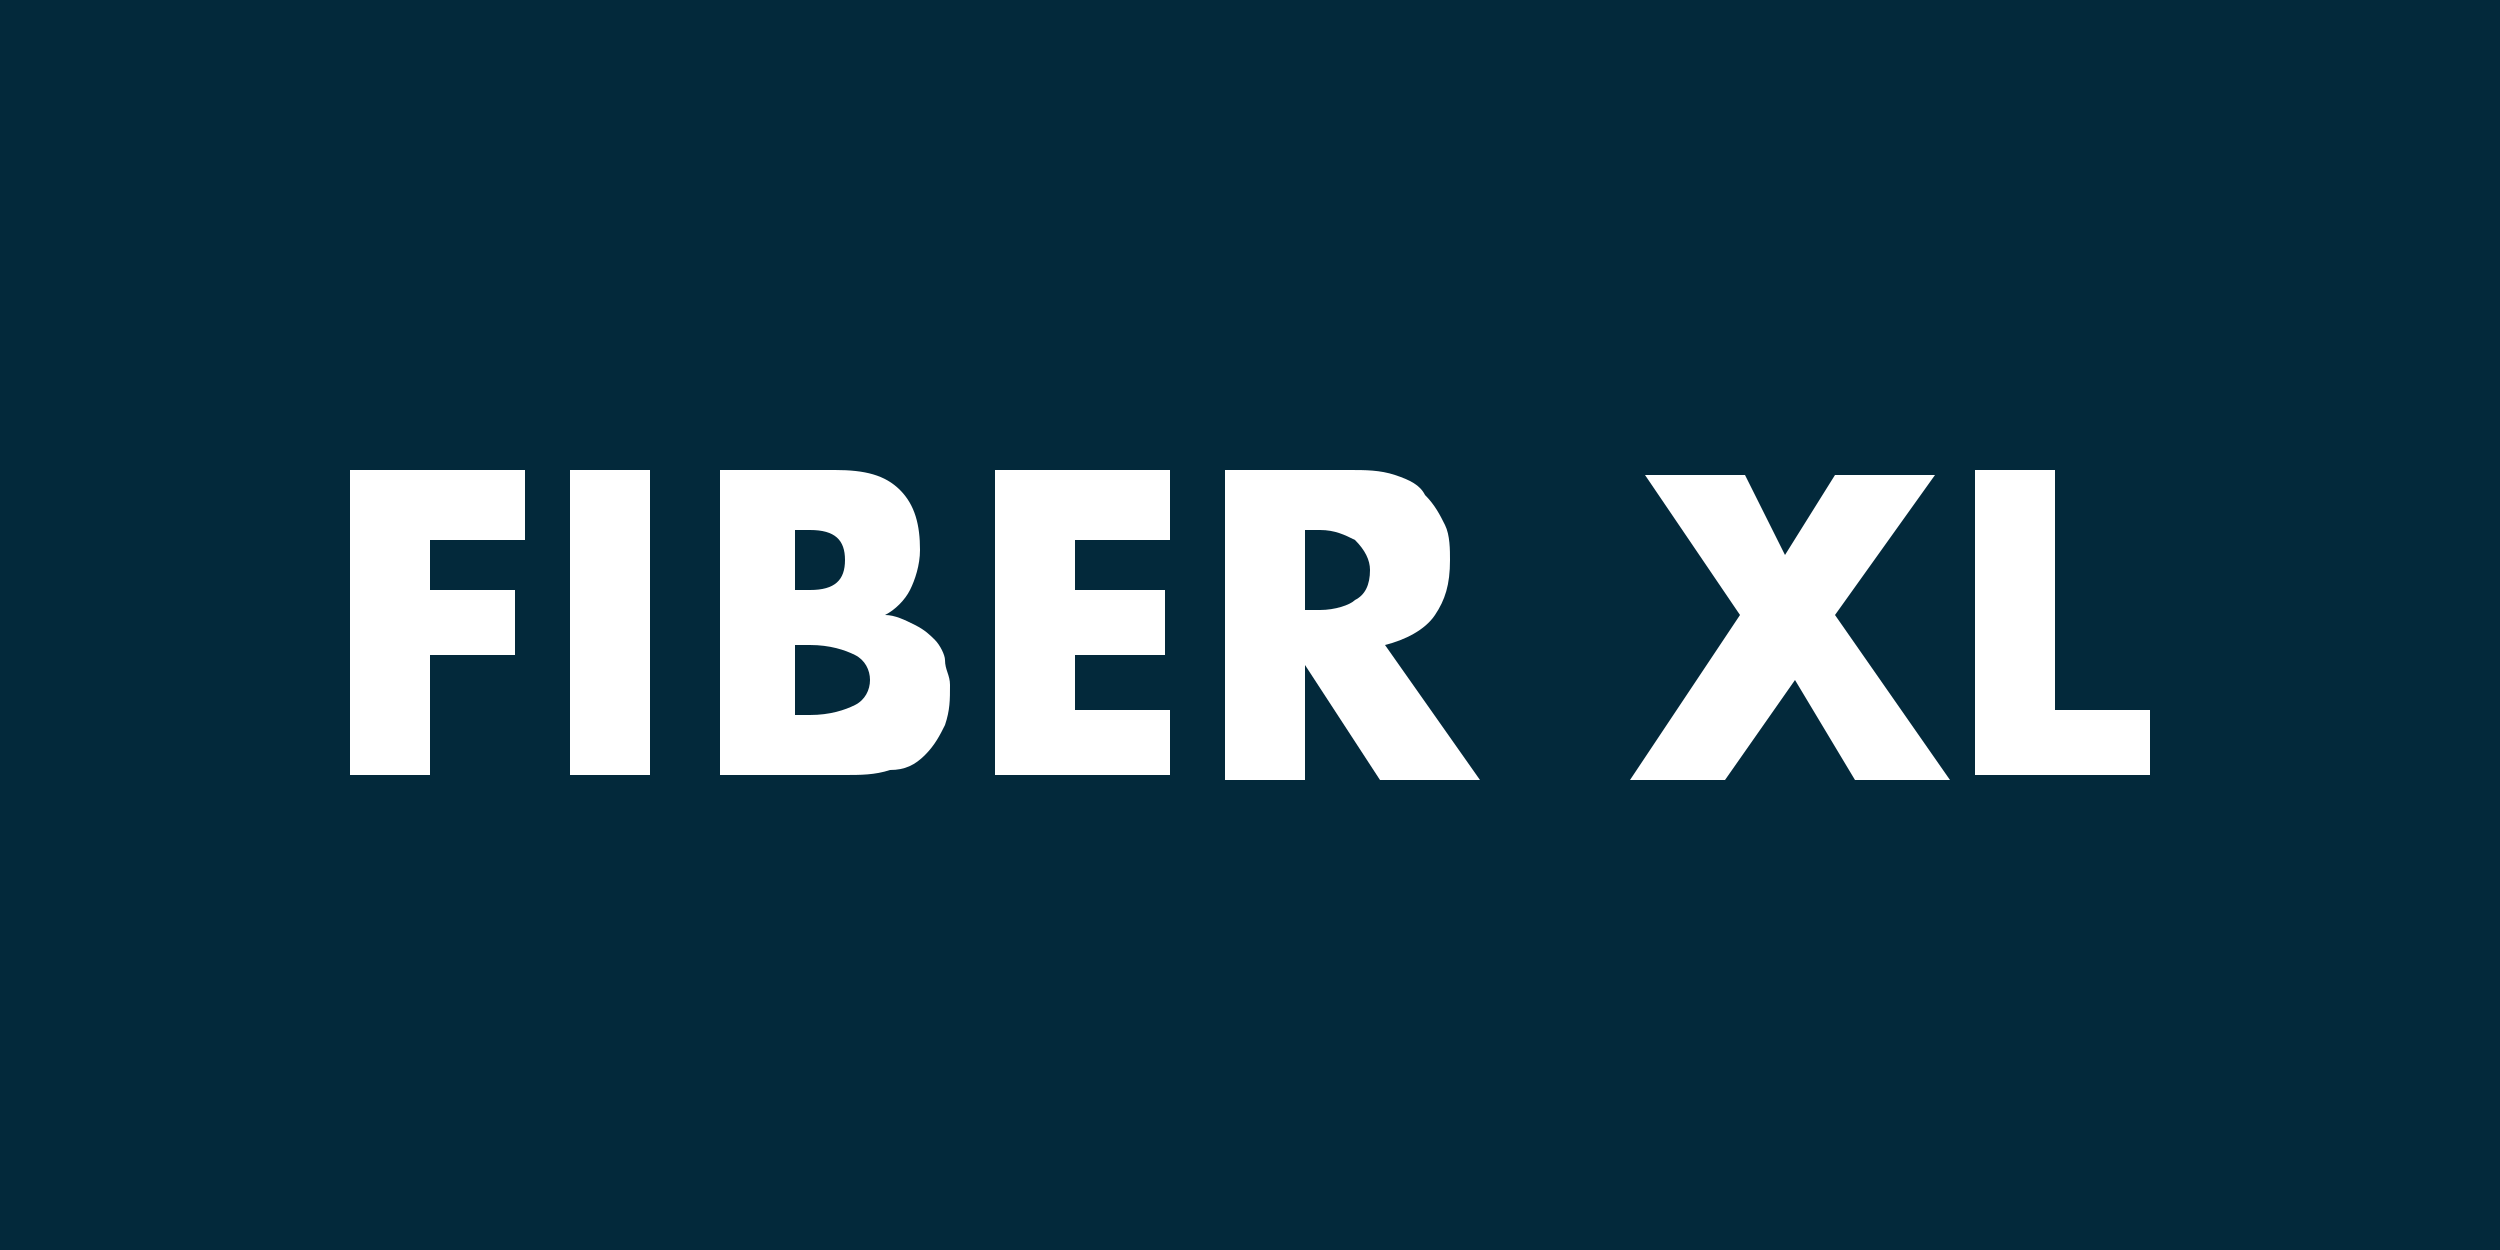 <?xml version="1.0" encoding="utf-8"?>
<!-- Generator: Adobe Illustrator 25.3.1, SVG Export Plug-In . SVG Version: 6.00 Build 0)  -->
<svg version="1.1" id="Calque_1" xmlns="http://www.w3.org/2000/svg" xmlns:xlink="http://www.w3.org/1999/xlink" x="0px" y="0px"
	 viewBox="0 0 50 25" style="enable-background:new 0 0 50 25;" xml:space="preserve">
<style type="text/css">
	.st0{fill:#03293B;}
	.st1{fill:#FFFFFF;}
</style>
<path class="st0" d="M0,0h50v25H0V0z"/>
<g>
	<path class="st1" d="M10.5,10.8H8.6v1h1.7v1.3H8.6v2.4H7V9.4h3.5V10.8z"/>
	<path class="st1" d="M13,9.4v6.1h-1.6V9.4H13z"/>
	<path class="st1" d="M14.3,9.4h2.4c0.6,0,1,0.1,1.3,0.4c0.3,0.3,0.4,0.7,0.4,1.2c0,0.3-0.1,0.6-0.2,0.8c-0.1,0.2-0.3,0.4-0.5,0.5
		c0.2,0,0.4,0.1,0.6,0.2c0.2,0.1,0.3,0.2,0.4,0.3c0.1,0.1,0.2,0.3,0.2,0.4c0,0.2,0.1,0.3,0.1,0.5c0,0.3,0,0.5-0.1,0.8
		c-0.1,0.2-0.2,0.4-0.4,0.6c-0.2,0.2-0.4,0.3-0.7,0.3c-0.3,0.1-0.6,0.1-0.9,0.1h-2.5V9.4z M15.9,11.8h0.3c0.5,0,0.7-0.2,0.7-0.6
		c0-0.4-0.2-0.6-0.7-0.6h-0.3V11.8z M15.9,14.3h0.3c0.4,0,0.7-0.1,0.9-0.2c0.2-0.1,0.3-0.3,0.3-0.5s-0.1-0.4-0.3-0.5
		c-0.2-0.1-0.5-0.2-0.9-0.2h-0.3V14.3z"/>
	<path class="st1" d="M23.4,10.8h-1.9v1h1.8v1.3h-1.8v1.1h1.9v1.3h-3.5V9.4h3.5V10.8z"/>
	<path class="st1" d="M29.6,15.6h-2l-1.5-2.3v2.3h-1.6V9.4H27c0.3,0,0.6,0,0.9,0.1c0.3,0.1,0.5,0.2,0.6,0.4c0.2,0.2,0.3,0.4,0.4,0.6
		s0.1,0.5,0.1,0.7c0,0.5-0.1,0.8-0.3,1.1c-0.2,0.3-0.6,0.5-1,0.6L29.6,15.6z M26.1,12.2h0.3c0.3,0,0.6-0.1,0.7-0.2
		c0.2-0.1,0.3-0.3,0.3-0.6c0-0.2-0.1-0.4-0.3-0.6c-0.2-0.1-0.4-0.2-0.7-0.2h-0.3V12.2z"/>
	<path class="st1" d="M34.8,12.3l-1.9-2.8h2l0.8,1.6l1-1.6h2l-2,2.8l2.3,3.3h-1.9l-1.2-2l-1.4,2h-1.9L34.8,12.3z"/>
	<path class="st1" d="M41.1,9.4v4.8H43v1.3h-3.5V9.4H41.1z"/>
</g>
</svg>
